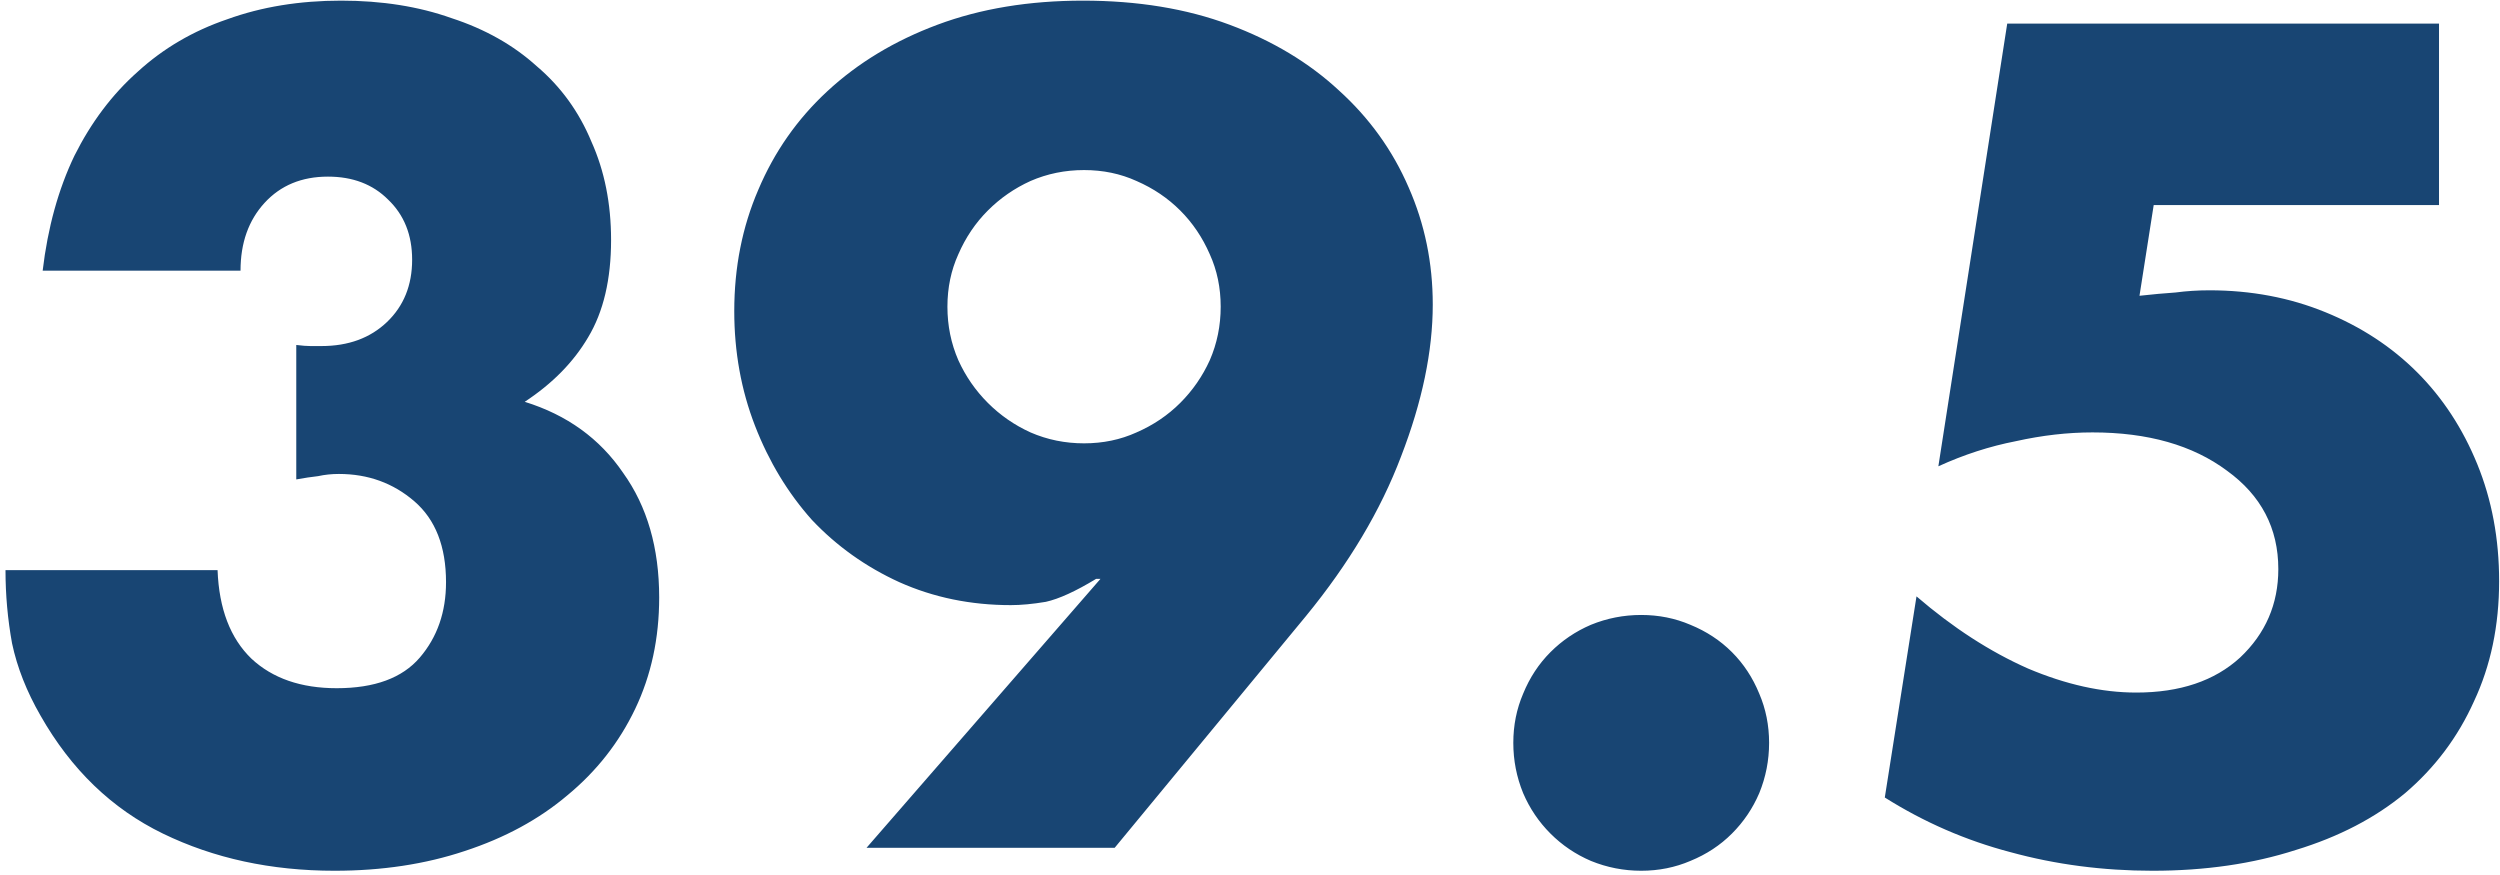 <svg width="220" height="77" viewBox="0 0 220 77" fill="none" xmlns="http://www.w3.org/2000/svg">
<path d="M26.072 30.357C26.585 30.421 27.001 30.453 27.322 30.453C27.707 30.453 28.027 30.453 28.284 30.453C30.657 30.453 32.581 29.747 34.056 28.337C35.531 26.926 36.268 25.098 36.268 22.854C36.268 20.673 35.563 18.91 34.152 17.563C32.805 16.216 31.042 15.543 28.861 15.543C26.552 15.543 24.693 16.312 23.282 17.852C21.871 19.391 21.166 21.379 21.166 23.816H3.755C4.203 20.032 5.133 16.665 6.544 13.715C8.019 10.765 9.879 8.296 12.123 6.308C14.368 4.256 16.997 2.717 20.011 1.691C23.025 0.601 26.36 0.056 30.015 0.056C33.607 0.056 36.845 0.569 39.731 1.595C42.681 2.557 45.182 3.968 47.234 5.827C49.35 7.623 50.954 9.835 52.044 12.465C53.198 15.03 53.775 17.916 53.775 21.122C53.775 24.585 53.102 27.439 51.755 29.683C50.473 31.864 48.613 33.756 46.176 35.359C49.896 36.513 52.781 38.597 54.834 41.611C56.95 44.561 58.008 48.217 58.008 52.578C58.008 56.169 57.303 59.439 55.892 62.389C54.481 65.339 52.493 67.872 49.928 69.989C47.427 72.105 44.413 73.74 40.885 74.894C37.422 76.049 33.607 76.626 29.438 76.626C23.859 76.626 18.825 75.536 14.336 73.355C9.847 71.175 6.256 67.712 3.562 62.967C2.344 60.85 1.51 58.734 1.061 56.618C0.676 54.501 0.484 52.353 0.484 50.173H19.146C19.274 53.572 20.268 56.169 22.128 57.964C23.987 59.696 26.488 60.562 29.631 60.562C32.965 60.562 35.402 59.664 36.941 57.868C38.48 56.073 39.25 53.86 39.25 51.231C39.25 48.089 38.32 45.716 36.461 44.112C34.601 42.509 32.388 41.708 29.823 41.708C29.182 41.708 28.573 41.772 27.995 41.9C27.418 41.964 26.777 42.06 26.072 42.189V30.357ZM76.255 74.606L96.84 50.942H96.455C94.66 52.032 93.185 52.706 92.031 52.962C90.876 53.155 89.85 53.251 88.952 53.251C85.425 53.251 82.155 52.578 79.141 51.231C76.191 49.884 73.625 48.056 71.445 45.748C69.329 43.375 67.661 40.617 66.443 37.475C65.224 34.333 64.615 30.966 64.615 27.375C64.615 23.527 65.321 19.968 66.731 16.697C68.142 13.363 70.162 10.477 72.792 8.04C75.485 5.539 78.724 3.583 82.507 2.172C86.291 0.761 90.555 0.056 95.301 0.056C100.111 0.056 104.407 0.761 108.191 2.172C111.975 3.583 115.181 5.507 117.81 7.944C120.504 10.38 122.556 13.234 123.967 16.505C125.378 19.711 126.083 23.142 126.083 26.798C126.083 30.902 125.153 35.359 123.293 40.169C121.498 44.914 118.708 49.596 114.925 54.213L98.091 74.606H76.255ZM107.421 26.99C107.421 25.323 107.101 23.784 106.46 22.373C105.818 20.898 104.953 19.615 103.862 18.525C102.772 17.435 101.49 16.569 100.015 15.928C98.604 15.286 97.065 14.966 95.397 14.966C93.73 14.966 92.159 15.286 90.684 15.928C89.273 16.569 88.022 17.435 86.932 18.525C85.842 19.615 84.976 20.898 84.335 22.373C83.694 23.784 83.373 25.323 83.373 26.99C83.373 28.657 83.694 30.229 84.335 31.703C84.976 33.114 85.842 34.365 86.932 35.455C88.022 36.545 89.273 37.411 90.684 38.052C92.159 38.694 93.73 39.014 95.397 39.014C97.065 39.014 98.604 38.694 100.015 38.052C101.49 37.411 102.772 36.545 103.862 35.455C104.953 34.365 105.818 33.114 106.46 31.703C107.101 30.229 107.421 28.657 107.421 26.99ZM133.171 65.371C133.171 63.832 133.46 62.389 134.037 61.043C134.614 59.632 135.416 58.413 136.442 57.387C137.468 56.361 138.654 55.56 140.001 54.982C141.412 54.405 142.887 54.117 144.426 54.117C145.965 54.117 147.408 54.405 148.755 54.982C150.166 55.56 151.384 56.361 152.41 57.387C153.436 58.413 154.238 59.632 154.815 61.043C155.392 62.389 155.681 63.832 155.681 65.371C155.681 66.91 155.392 68.385 154.815 69.796C154.238 71.143 153.436 72.329 152.41 73.355C151.384 74.382 150.166 75.183 148.755 75.76C147.408 76.337 145.965 76.626 144.426 76.626C142.887 76.626 141.412 76.337 140.001 75.76C138.654 75.183 137.468 74.382 136.442 73.355C135.416 72.329 134.614 71.143 134.037 69.796C133.46 68.385 133.171 66.91 133.171 65.371ZM214.633 18.044H189.526L188.275 26.028C189.43 25.9 190.488 25.804 191.45 25.739C192.412 25.611 193.406 25.547 194.432 25.547C198.087 25.547 201.486 26.188 204.628 27.471C207.771 28.753 210.464 30.517 212.709 32.762C214.953 35.006 216.717 37.7 217.999 40.842C219.282 43.984 219.923 47.415 219.923 51.135C219.923 55.047 219.186 58.574 217.711 61.716C216.3 64.858 214.28 67.552 211.651 69.796C209.021 71.977 205.815 73.644 202.031 74.798C198.248 76.017 194.047 76.626 189.43 76.626C185.069 76.626 180.901 76.081 176.925 74.991C173.013 73.965 169.325 72.361 165.862 70.181L168.652 52.481C171.858 55.239 175.129 57.355 178.464 58.83C181.798 60.241 184.973 60.946 187.987 60.946C191.835 60.946 194.881 59.92 197.125 57.868C199.37 55.752 200.492 53.155 200.492 50.077C200.492 46.485 198.985 43.599 195.971 41.419C192.957 39.175 189.013 38.052 184.139 38.052C181.959 38.052 179.714 38.309 177.406 38.822C175.097 39.271 172.82 40.008 170.576 41.034L176.636 2.076H214.633V18.044Z" fill="#184573"/>
</svg>
